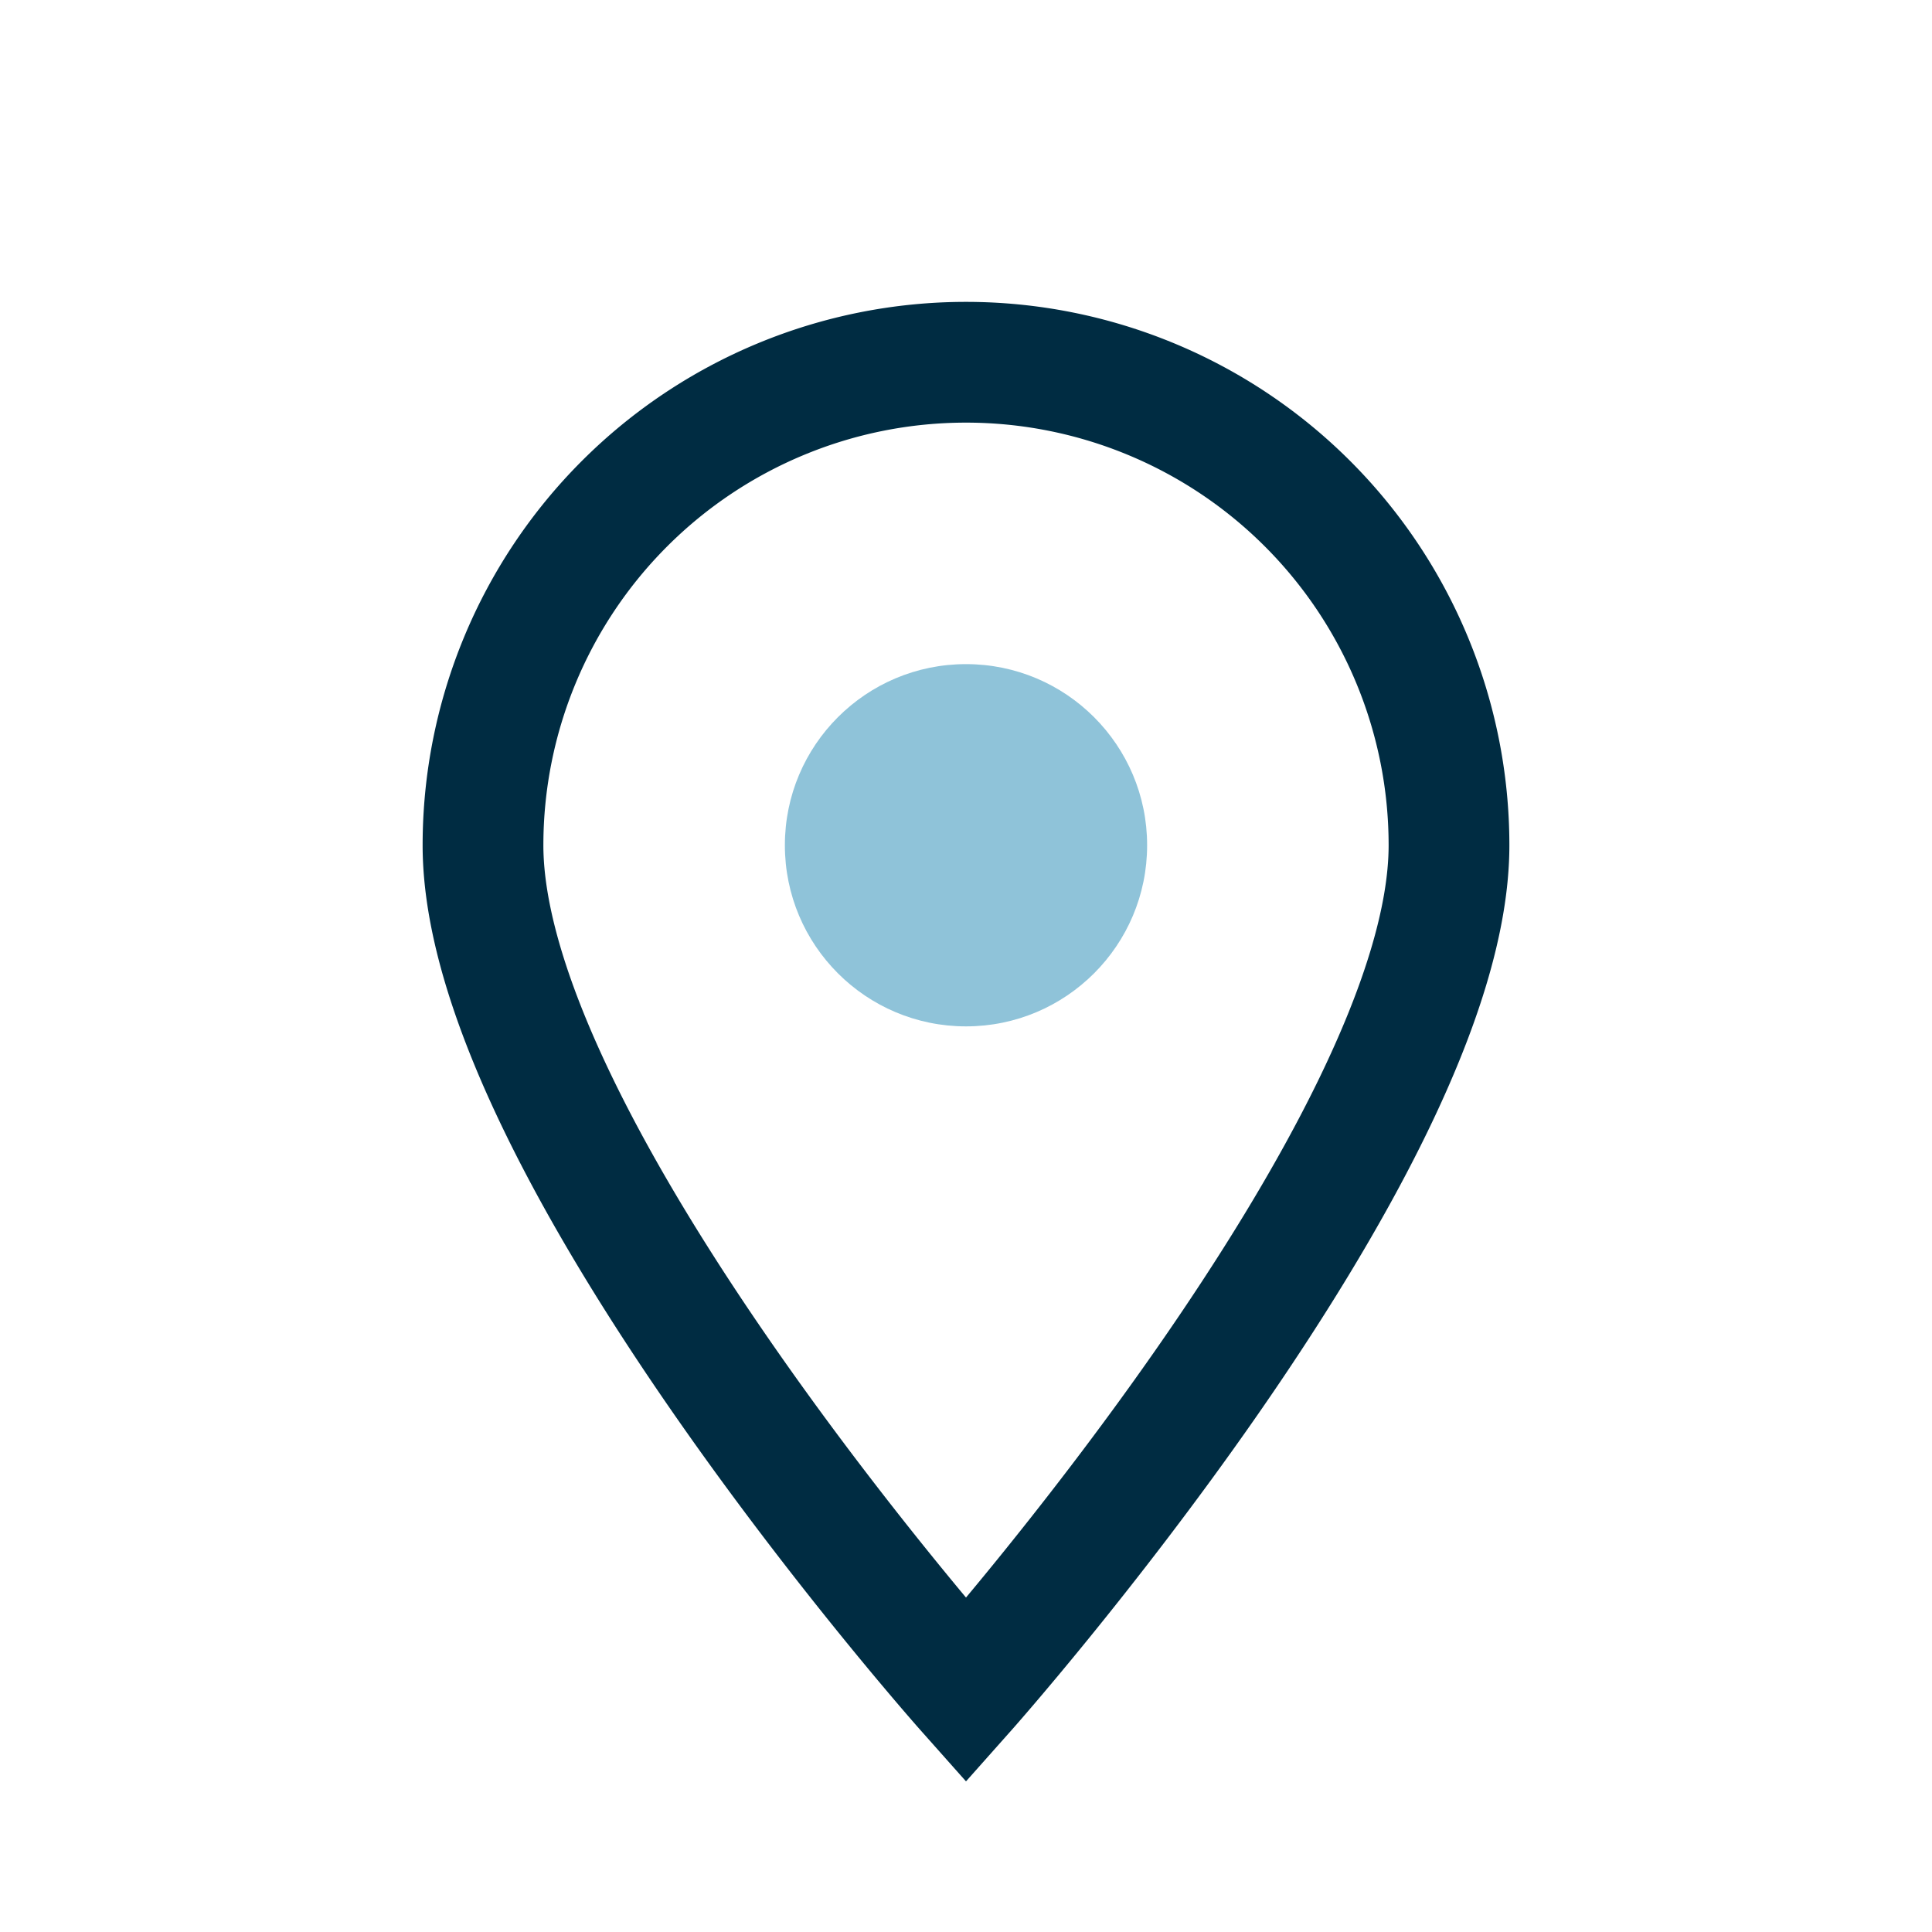<?xml version="1.0" encoding="UTF-8"?>
<svg xmlns="http://www.w3.org/2000/svg" width="32" height="32" viewBox="0 0 32 32"><path d="M16 28s8-9 8-14A8 8 0 1 0 8 14c0 5 8 14 8 14z" fill="none" stroke="#002C42" stroke-width="2"/><circle cx="16" cy="14" r="3" fill="#8FC3D9"/></svg>